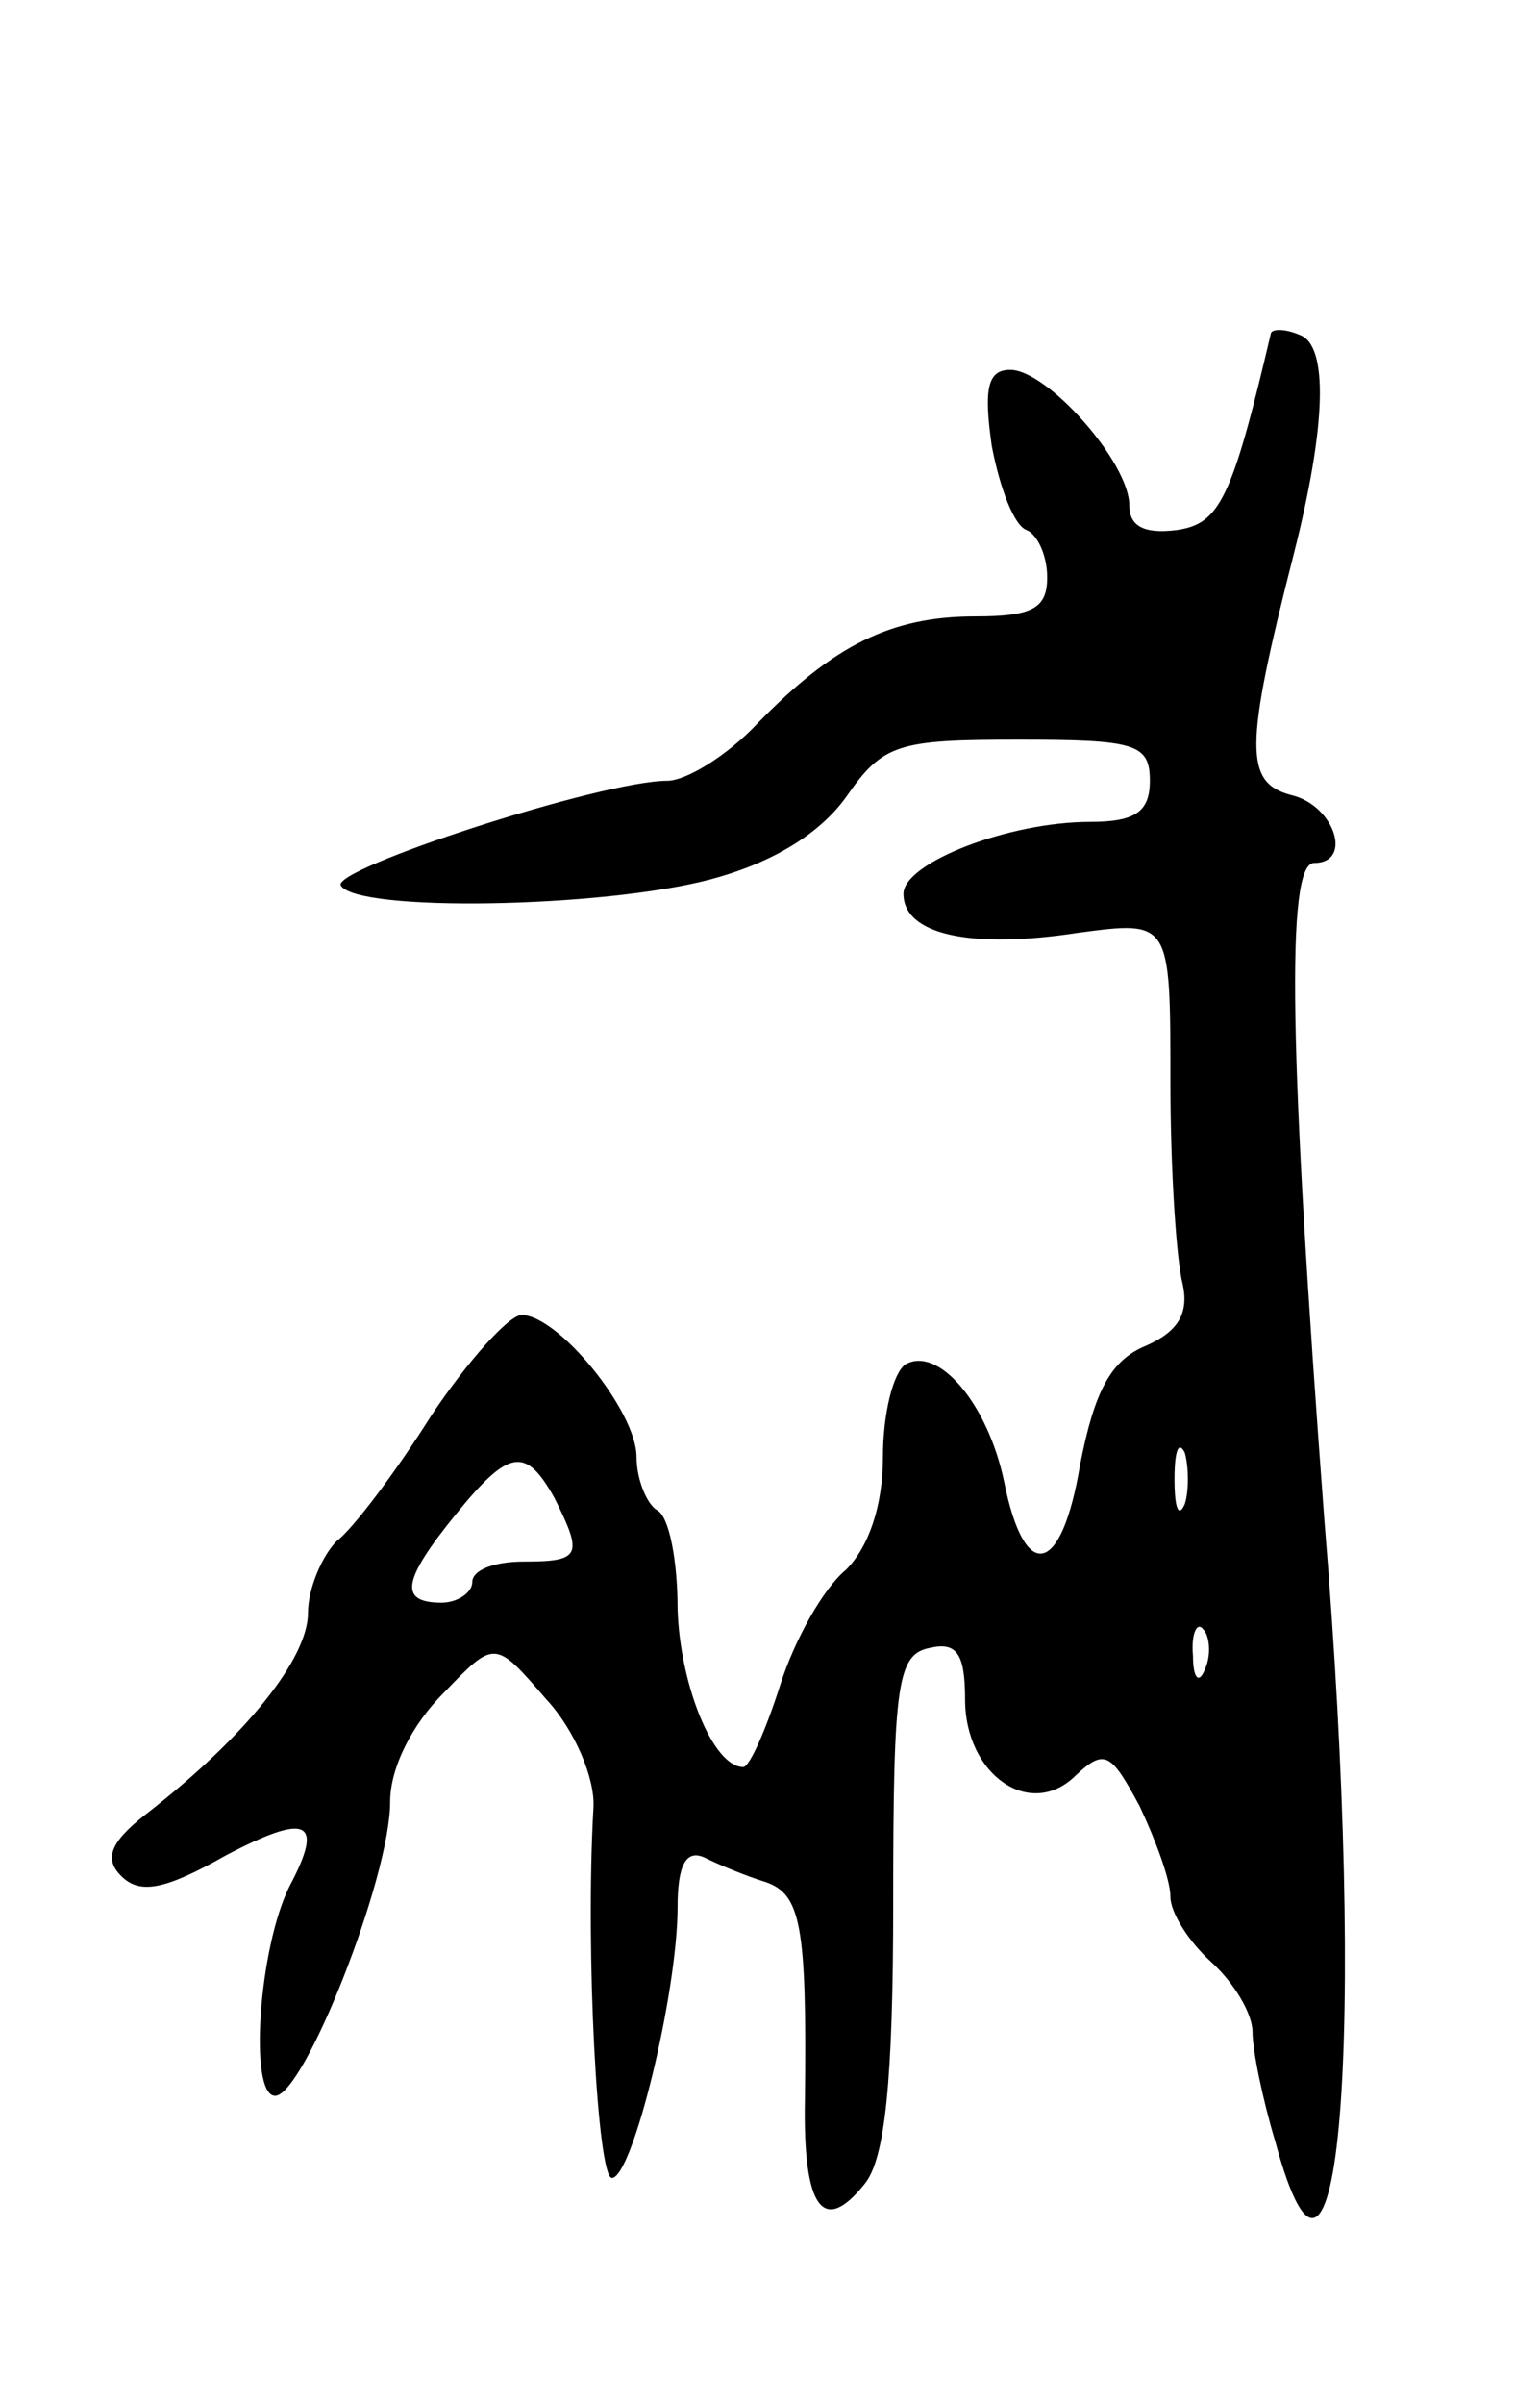 <svg version="1.0" xmlns="http://www.w3.org/2000/svg" width="75" height="117" viewBox="0 0 75 117" ><g transform="translate(0,117) scale(0.1,-0.1)" ><path d="M619 1008 c-19 -81 -25 -93 -46 -96 -16 -2 -23 2 -23 12 0 21 -40 66 -58 66 -11 0 -13 -9 -9 -37 4 -21 11 -39 17 -41 5 -2 10 -12 10 -23 0 -15 -7 -19 -35 -19 -41 0 -69 -14 -106 -52 -15 -16 -35 -28 -44 -28 -32 0 -164 -43 -159 -51 8 -13 127 -11 180 3 30 8 53 22 66 40 18 26 25 28 84 28 57 0 64 -2 64 -20 0 -15 -7 -20 -29 -20 -40 0 -91 -20 -91 -35 0 -20 33 -27 85 -19 45 6 45 6 45 -72 0 -44 3 -88 6 -99 3 -14 -2 -23 -18 -30 -17 -7 -25 -22 -32 -58 -9 -54 -27 -58 -37 -8 -8 38 -32 66 -48 57 -6 -4 -11 -24 -11 -45 0 -24 -7 -44 -18 -55 -11 -9 -25 -34 -32 -56 -7 -22 -15 -40 -18 -40 -15 0 -31 41 -32 77 0 23 -4 45 -10 48 -5 3 -10 15 -10 26 0 22 -38 69 -56 69 -6 0 -26 -22 -44 -49 -17 -27 -38 -55 -46 -61 -7 -7 -14 -23 -14 -35 0 -22 -30 -60 -79 -98 -18 -14 -20 -22 -12 -30 9 -9 21 -7 51 10 40 21 48 17 31 -15 -15 -30 -20 -102 -7 -102 14 0 56 106 56 143 0 17 11 38 26 53 25 26 25 26 50 -3 14 -15 24 -39 23 -53 -4 -70 2 -180 9 -180 10 0 32 90 32 132 0 20 4 28 13 24 6 -3 20 -9 30 -12 17 -6 20 -21 19 -106 -1 -53 9 -66 29 -41 10 12 14 50 14 137 0 107 2 121 18 124 13 3 17 -3 17 -25 0 -37 32 -59 54 -37 14 13 17 11 31 -15 8 -17 15 -36 15 -44 0 -8 9 -22 20 -32 11 -10 20 -25 20 -34 0 -9 5 -33 11 -53 31 -115 45 48 24 302 -17 226 -19 320 -5 320 19 0 10 28 -11 33 -23 6 -23 23 1 117 16 63 17 102 3 107 -7 3 -13 3 -14 1z m-42 -570 c-3 -7 -5 -2 -5 12 0 14 2 19 5 13 2 -7 2 -19 0 -25z m-307 3 c14 -28 13 -31 -15 -31 -14 0 -25 -4 -25 -10 0 -5 -7 -10 -15 -10 -21 0 -19 11 7 43 26 32 34 33 48 8z m317 -83 c-3 -8 -6 -5 -6 6 -1 11 2 17 5 13 3 -3 4 -12 1 -19z"/></g></svg> 
